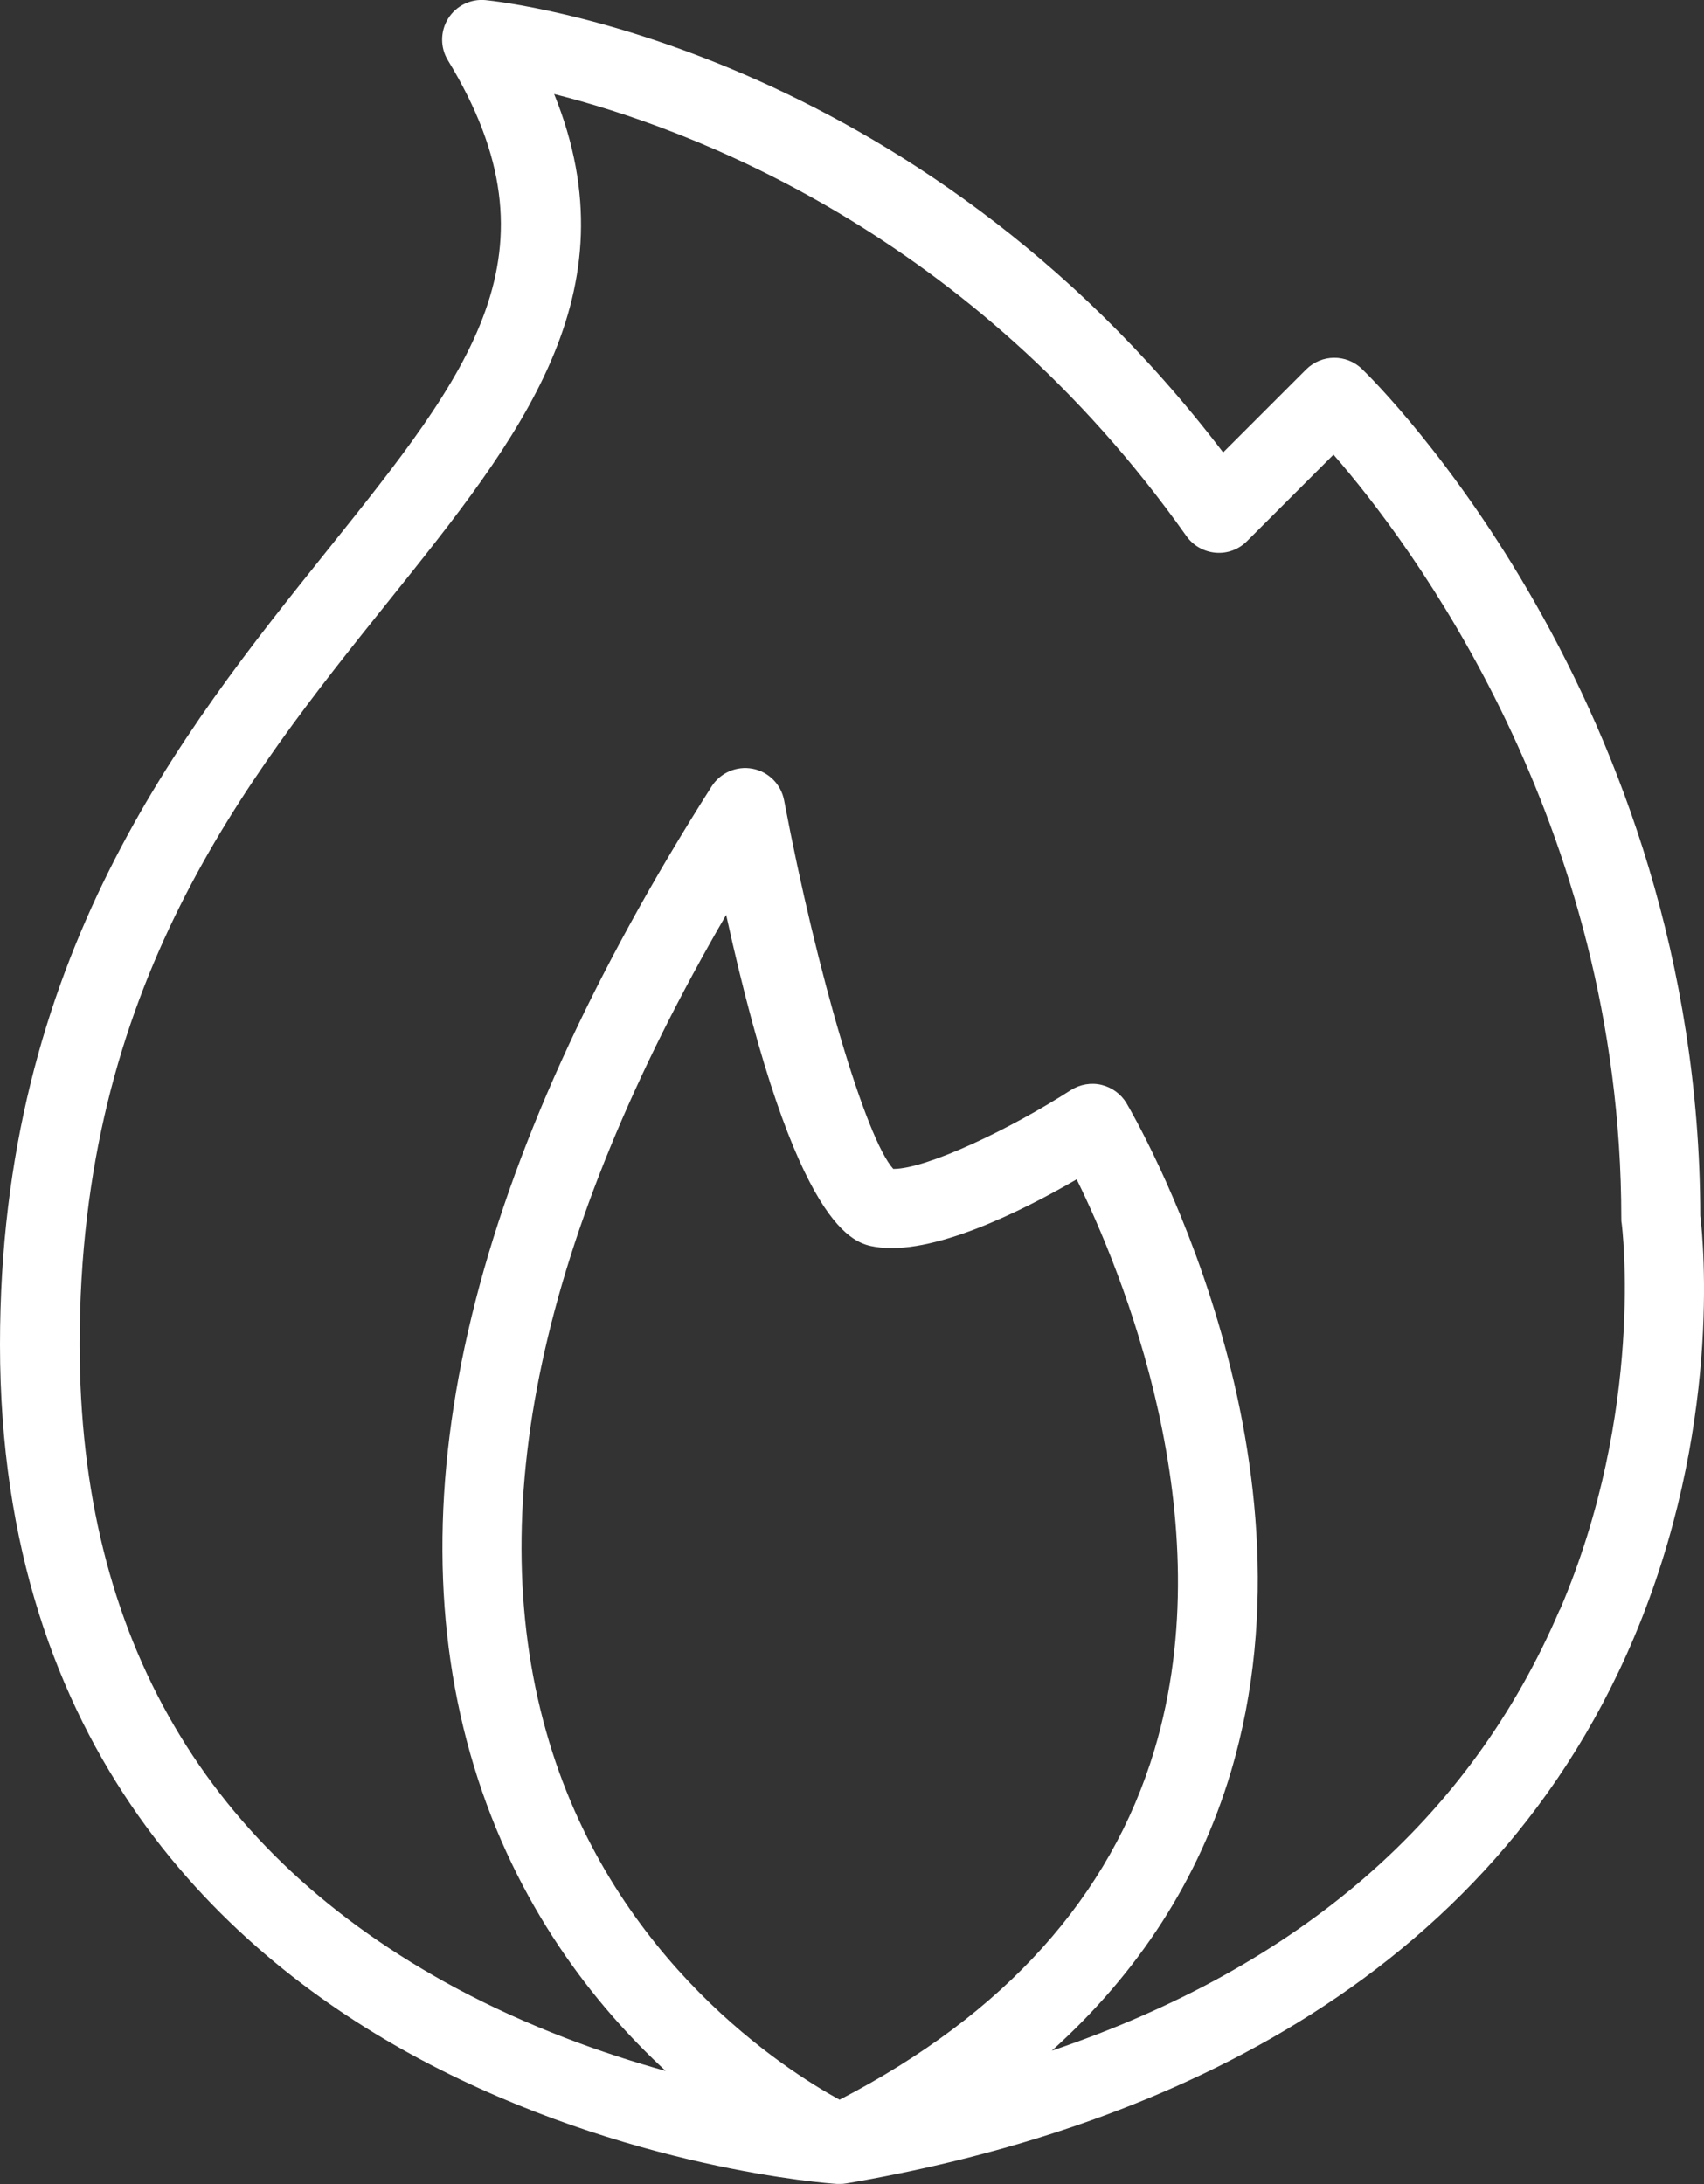 <?xml version="1.0" encoding="UTF-8"?> <svg xmlns="http://www.w3.org/2000/svg" id="Layer_1" viewBox="0 0 128.78 165.1"><rect x="0" y="0" width="128.78" height="165.1" fill="#333333" stroke="none"/><defs><style>.cls-1{fill:#fff;}</style></defs><path class="cls-1" d="M128.5,91.9c-.08-38.89-24.53-63.01-25.57-64.01-1.18-1.14-3.05-1.12-4.21.03l-6.28,6.28C69.05,3.51,38.05.15,36.7.01c-1.14-.11-2.23.43-2.83,1.39-.6.96-.61,2.19-.02,3.16,8.89,14.58,1.71,23.54-9.16,37.1C13.69,55.39,0,72.46,0,101.64c0,30.66,17.3,46.32,31.82,54.06,15.51,8.26,30.8,9.35,31.44,9.39.07,0,.13,0,.2,0,.17,0,.34-.01.5-.04,20.7-3.53,47.83-13.55,59.53-41.27,6.63-15.7,5.25-29.89,5.01-31.88ZM63.46,158.73c-4.03-2.2-16.95-10.4-21.96-27.07-5.19-17.28-.69-38.27,13.38-62.5,5.29,24.1,9.72,24.83,11.26,25.09,4.27.72,11.08-2.69,15.23-5.1,3.36,6.84,11.14,25.55,5.88,43.12-3.32,11.09-11.32,19.99-23.79,26.45ZM117.87,121.69c-6.76,15.81-19.64,26.98-38.38,33.33,6.58-5.92,11.11-12.96,13.53-21.06,7.29-24.45-7.26-49.5-7.88-50.56-.42-.7-1.1-1.2-1.89-1.39-.79-.19-1.63-.04-2.31.39-4.65,2.99-10.92,5.96-13.41,5.96h-.02c-2.05-2.24-5.76-14.7-8.25-27.86-.23-1.21-1.17-2.16-2.38-2.39-1.21-.23-2.44.3-3.1,1.34-18.15,28.56-24.2,53.48-17.97,74.04,3.2,10.57,9.09,18.06,14.5,23.06-4.76-1.32-10.31-3.3-15.82-6.25-18.89-10.14-28.47-26.51-28.47-48.67,0-27.07,12.42-42.56,23.37-56.22,9.9-12.35,18.6-23.2,12.49-38.3,10.1,2.54,31.51,10.4,47.78,33.41.51.72,1.31,1.18,2.2,1.26.89.08,1.75-.24,2.38-.87l6.54-6.54c5.73,6.58,21.75,27.69,21.75,57.72,0,.13,0,.27.03.4.02.14,1.79,14.11-4.67,29.2Z"></path></svg> 